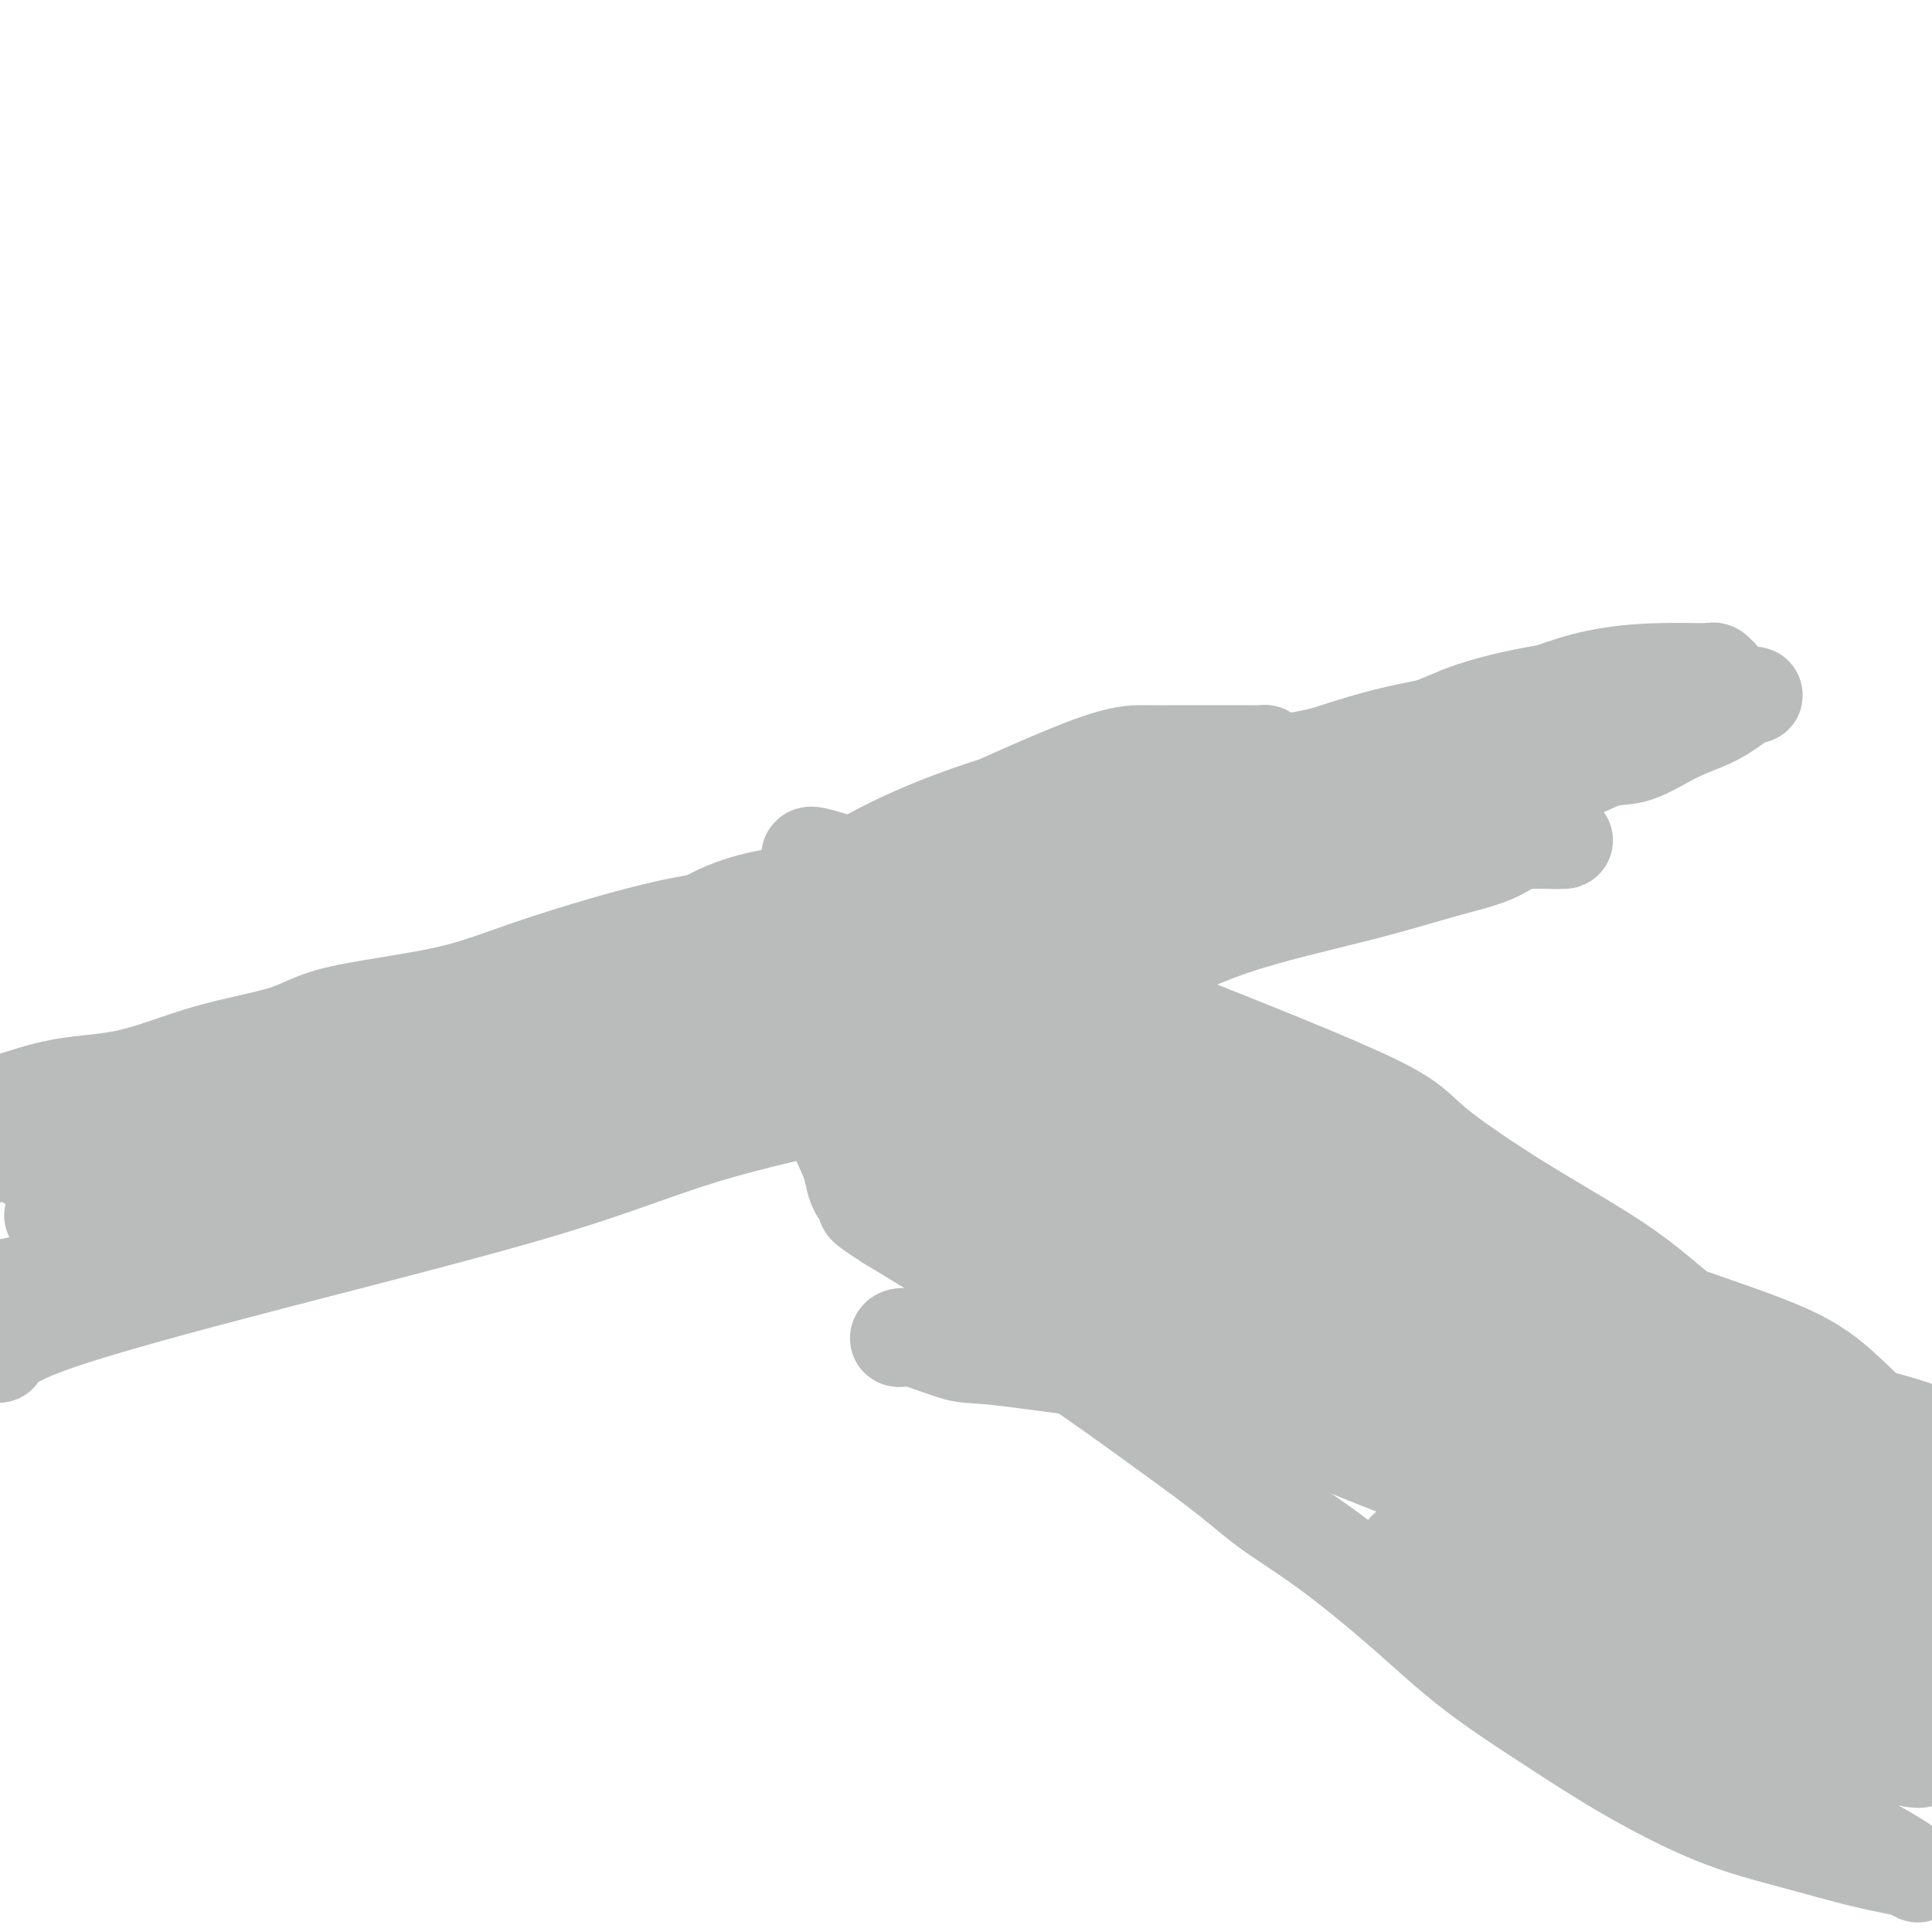 <svg viewBox='0 0 400 400' version='1.1' xmlns='http://www.w3.org/2000/svg' xmlns:xlink='http://www.w3.org/1999/xlink'><g fill='none' stroke='#BABBBB' stroke-width='20' stroke-linecap='round' stroke-linejoin='round'><path d='M386,356c0.114,-0.075 0.227,-0.151 0,0c-0.227,0.151 -0.796,0.528 -3,-1c-2.204,-1.528 -6.044,-4.959 -10,-8c-3.956,-3.041 -8.027,-5.690 -13,-8c-4.973,-2.310 -10.848,-4.280 -15,-7c-4.152,-2.720 -6.583,-6.191 -10,-9c-3.417,-2.809 -7.821,-4.957 -12,-7c-4.179,-2.043 -8.132,-3.983 -12,-6c-3.868,-2.017 -7.649,-4.113 -11,-6c-3.351,-1.887 -6.270,-3.566 -9,-5c-2.730,-1.434 -5.271,-2.623 -7,-4c-1.729,-1.377 -2.645,-2.943 -4,-4c-1.355,-1.057 -3.149,-1.606 -4,-2c-0.851,-0.394 -0.760,-0.632 -1,-1c-0.240,-0.368 -0.813,-0.865 0,-1c0.813,-0.135 3.010,0.092 4,0c0.990,-0.092 0.771,-0.503 3,0c2.229,0.503 6.905,1.922 11,3c4.095,1.078 7.609,1.817 13,4c5.391,2.183 12.660,5.812 18,9c5.340,3.188 8.751,5.937 13,9c4.249,3.063 9.336,6.440 18,11c8.664,4.560 20.904,10.303 30,15c9.096,4.697 15.048,8.349 21,12'/><path d='M382,351c2.223,1.242 4.447,2.485 0,0c-4.447,-2.485 -15.564,-8.697 -23,-14c-7.436,-5.303 -11.190,-9.698 -17,-14c-5.810,-4.302 -13.676,-8.510 -22,-14c-8.324,-5.490 -17.107,-12.262 -26,-18c-8.893,-5.738 -17.897,-10.441 -24,-15c-6.103,-4.559 -9.306,-8.973 -13,-12c-3.694,-3.027 -7.880,-4.667 -12,-6c-4.120,-1.333 -8.174,-2.359 -10,-3c-1.826,-0.641 -1.425,-0.897 0,-1c1.425,-0.103 3.872,-0.054 7,0c3.128,0.054 6.935,0.112 9,0c2.065,-0.112 2.386,-0.396 7,1c4.614,1.396 13.519,4.471 20,6c6.481,1.529 10.537,1.510 17,3c6.463,1.490 15.334,4.488 23,7c7.666,2.512 14.127,4.539 22,8c7.873,3.461 17.158,8.355 23,13c5.842,4.645 8.241,9.041 14,14c5.759,4.959 14.880,10.479 24,16'/><path d='M384,321c1.449,1.066 2.898,2.132 0,0c-2.898,-2.132 -10.144,-7.461 -29,-14c-18.856,-6.539 -49.321,-14.287 -70,-18c-20.679,-3.713 -31.572,-3.392 -41,-4c-9.428,-0.608 -17.391,-2.145 -22,-3c-4.609,-0.855 -5.863,-1.027 -7,-1c-1.137,0.027 -2.157,0.253 -2,0c0.157,-0.253 1.489,-0.985 13,0c11.511,0.985 33.199,3.687 54,5c20.801,1.313 40.716,1.238 59,2c18.284,0.762 34.938,2.361 47,5c12.062,2.639 19.531,6.320 27,10'/><path d='M379,310c2.104,0.702 4.209,1.404 0,0c-4.209,-1.404 -14.730,-4.913 -23,-7c-8.270,-2.087 -14.288,-2.751 -18,-3c-3.712,-0.249 -5.116,-0.083 -6,0c-0.884,0.083 -1.247,0.084 -2,0c-0.753,-0.084 -1.895,-0.253 -1,-1c0.895,-0.747 3.827,-2.070 16,0c12.173,2.070 33.586,7.535 55,13'/><path d='M385,308c3.969,0.669 7.939,1.338 0,0c-7.939,-1.338 -27.786,-4.681 -41,-7c-13.214,-2.319 -19.794,-3.612 -26,-6c-6.206,-2.388 -12.038,-5.869 -17,-8c-4.962,-2.131 -9.055,-2.910 -12,-4c-2.945,-1.090 -4.744,-2.489 -6,-3c-1.256,-0.511 -1.970,-0.133 -1,0c0.970,0.133 3.625,0.020 7,0c3.375,-0.020 7.472,0.054 11,0c3.528,-0.054 6.487,-0.237 14,1c7.513,1.237 19.578,3.892 29,6c9.422,2.108 16.200,3.667 21,5c4.800,1.333 7.623,2.441 9,3c1.377,0.559 1.309,0.570 1,1c-0.309,0.430 -0.860,1.277 -3,1c-2.140,-0.277 -5.869,-1.680 -9,-3c-3.131,-1.320 -5.662,-2.556 -17,-7c-11.338,-4.444 -31.481,-12.095 -48,-18c-16.519,-5.905 -29.412,-10.066 -42,-13c-12.588,-2.934 -24.870,-4.643 -34,-6c-9.130,-1.357 -15.109,-2.363 -20,-3c-4.891,-0.637 -8.695,-0.906 -10,-1c-1.305,-0.094 -0.111,-0.015 0,0c0.111,0.015 -0.862,-0.034 -1,0c-0.138,0.034 0.560,0.153 1,0c0.440,-0.153 0.623,-0.577 3,0c2.377,0.577 6.948,2.155 10,4c3.052,1.845 4.586,3.956 10,7c5.414,3.044 14.707,7.022 24,11'/><path d='M238,268c11.932,5.277 18.262,7.470 24,10c5.738,2.530 10.886,5.396 14,7c3.114,1.604 4.196,1.945 5,2c0.804,0.055 1.330,-0.178 -3,0c-4.330,0.178 -13.515,0.766 -22,0c-8.485,-0.766 -16.270,-2.888 -26,-5c-9.730,-2.112 -21.404,-4.215 -29,-5c-7.596,-0.785 -11.115,-0.252 -13,0c-1.885,0.252 -2.136,0.221 -2,0c0.136,-0.221 0.659,-0.634 3,0c2.341,0.634 6.500,2.315 9,3c2.500,0.685 3.340,0.376 9,1c5.660,0.624 16.139,2.183 24,3c7.861,0.817 13.104,0.894 17,1c3.896,0.106 6.444,0.241 5,0c-1.444,-0.241 -6.879,-0.859 -11,-2c-4.121,-1.141 -6.929,-2.805 -10,-4c-3.071,-1.195 -6.405,-1.921 -10,-3c-3.595,-1.079 -7.452,-2.513 -9,-3c-1.548,-0.487 -0.786,-0.029 0,0c0.786,0.029 1.595,-0.371 4,0c2.405,0.371 6.405,1.514 8,2c1.595,0.486 0.786,0.315 8,1c7.214,0.685 22.453,2.227 29,3c6.547,0.773 4.404,0.776 4,1c-0.404,0.224 0.933,0.668 0,1c-0.933,0.332 -4.136,0.551 -7,0c-2.864,-0.551 -5.390,-1.872 -11,-3c-5.610,-1.128 -14.305,-2.064 -23,-3'/><path d='M225,275c-9.722,-1.229 -13.526,-1.800 -16,-2c-2.474,-0.200 -3.617,-0.027 -4,0c-0.383,0.027 -0.006,-0.091 2,0c2.006,0.091 5.642,0.391 9,1c3.358,0.609 6.438,1.526 12,2c5.562,0.474 13.606,0.505 20,1c6.394,0.495 11.136,1.453 14,2c2.864,0.547 3.848,0.681 4,1c0.152,0.319 -0.530,0.821 0,1c0.530,0.179 2.272,0.033 0,0c-2.272,-0.033 -8.559,0.046 -13,0c-4.441,-0.046 -7.037,-0.217 -9,0c-1.963,0.217 -3.294,0.821 -4,1c-0.706,0.179 -0.788,-0.068 -1,0c-0.212,0.068 -0.556,0.452 0,1c0.556,0.548 2.010,1.259 4,2c1.990,0.741 4.515,1.512 7,2c2.485,0.488 4.931,0.695 8,2c3.069,1.305 6.760,3.710 9,5c2.240,1.290 3.027,1.464 5,2c1.973,0.536 5.130,1.434 9,3c3.870,1.566 8.452,3.802 12,6c3.548,2.198 6.063,4.360 11,7c4.937,2.640 12.298,5.760 20,8c7.702,2.240 15.745,3.600 22,6c6.255,2.400 10.723,5.838 15,8c4.277,2.162 8.365,3.046 11,4c2.635,0.954 3.818,1.977 5,3'/><path d='M377,341c20.786,9.132 4.251,2.461 -2,0c-6.251,-2.461 -2.218,-0.712 -1,0c1.218,0.712 -0.377,0.387 -1,0c-0.623,-0.387 -0.273,-0.837 0,-1c0.273,-0.163 0.468,-0.038 1,0c0.532,0.038 1.400,-0.010 3,0c1.600,0.010 3.931,0.080 7,1c3.069,0.920 6.877,2.692 11,4c4.123,1.308 8.562,2.154 13,3'/><path d='M382,338c0.848,0.651 1.695,1.301 0,0c-1.695,-1.301 -5.933,-4.554 -10,-7c-4.067,-2.446 -7.965,-4.084 -11,-5c-3.035,-0.916 -5.208,-1.111 -7,-2c-1.792,-0.889 -3.202,-2.473 -4,-3c-0.798,-0.527 -0.983,0.001 -1,0c-0.017,-0.001 0.132,-0.532 0,-1c-0.132,-0.468 -0.547,-0.874 0,-1c0.547,-0.126 2.055,0.027 6,0c3.945,-0.027 10.325,-0.234 16,0c5.675,0.234 10.643,0.909 14,2c3.357,1.091 5.102,2.597 8,4c2.898,1.403 6.949,2.701 11,4'/><path d='M380,325c2.000,0.485 4.000,0.971 0,0c-4.000,-0.971 -13.999,-3.398 -25,-7c-11.001,-3.602 -23.002,-8.379 -31,-11c-7.998,-2.621 -11.992,-3.086 -16,-4c-4.008,-0.914 -8.031,-2.277 -12,-3c-3.969,-0.723 -7.885,-0.806 -11,-1c-3.115,-0.194 -5.427,-0.499 -7,-1c-1.573,-0.501 -2.405,-1.199 -3,-2c-0.595,-0.801 -0.953,-1.706 -2,-2c-1.047,-0.294 -2.783,0.023 -4,0c-1.217,-0.023 -1.914,-0.386 -3,-1c-1.086,-0.614 -2.562,-1.478 -4,-2c-1.438,-0.522 -2.838,-0.703 -4,-1c-1.162,-0.297 -2.086,-0.710 -3,-1c-0.914,-0.290 -1.820,-0.458 -3,-1c-1.180,-0.542 -2.636,-1.460 -4,-2c-1.364,-0.540 -2.636,-0.702 -4,-1c-1.364,-0.298 -2.818,-0.732 -4,-1c-1.182,-0.268 -2.090,-0.371 -4,-1c-1.910,-0.629 -4.822,-1.785 -4,-1c0.822,0.785 5.378,3.510 -2,-1c-7.378,-4.510 -26.689,-16.255 -46,-28'/><path d='M184,253c-7.944,-5.057 -3.804,-3.198 -3,-3c0.804,0.198 -1.729,-1.263 -3,-3c-1.271,-1.737 -1.282,-3.749 -2,-6c-0.718,-2.251 -2.143,-4.739 -3,-7c-0.857,-2.261 -1.146,-4.293 -2,-6c-0.854,-1.707 -2.274,-3.088 -3,-4c-0.726,-0.912 -0.760,-1.354 -1,-2c-0.240,-0.646 -0.688,-1.497 -1,-2c-0.312,-0.503 -0.487,-0.660 -1,-1c-0.513,-0.340 -1.362,-0.864 -1,-1c0.362,-0.136 1.935,0.117 6,1c4.065,0.883 10.620,2.398 17,5c6.380,2.602 12.584,6.293 22,10c9.416,3.707 22.045,7.430 33,12c10.955,4.570 20.238,9.989 31,15c10.762,5.011 23.004,9.616 33,14c9.996,4.384 17.745,8.548 25,12c7.255,3.452 14.016,6.191 19,9c4.984,2.809 8.193,5.687 10,7c1.807,1.313 2.214,1.061 2,1c-0.214,-0.061 -1.048,0.070 -2,0c-0.952,-0.070 -2.023,-0.342 -3,0c-0.977,0.342 -1.860,1.297 -6,-1c-4.140,-2.297 -11.538,-7.845 -17,-11c-5.462,-3.155 -8.990,-3.918 -16,-7c-7.010,-3.082 -17.503,-8.484 -26,-12c-8.497,-3.516 -14.999,-5.148 -19,-7c-4.001,-1.852 -5.500,-3.926 -7,-6'/><path d='M266,260c-14.590,-7.264 -8.565,-3.924 -7,-3c1.565,0.924 -1.332,-0.570 -1,-1c0.332,-0.430 3.891,0.202 5,0c1.109,-0.202 -0.233,-1.239 10,0c10.233,1.239 32.041,4.754 47,8c14.959,3.246 23.069,6.222 31,9c7.931,2.778 15.685,5.357 21,8c5.315,2.643 8.193,5.349 11,8c2.807,2.651 5.543,5.246 7,7c1.457,1.754 1.633,2.665 2,3c0.367,0.335 0.923,0.092 1,0c0.077,-0.092 -0.325,-0.033 -1,0c-0.675,0.033 -1.622,0.039 -3,0c-1.378,-0.039 -3.188,-0.122 -7,0c-3.812,0.122 -9.626,0.450 -14,-1c-4.374,-1.450 -7.307,-4.677 -13,-8c-5.693,-3.323 -14.148,-6.741 -20,-9c-5.852,-2.259 -9.103,-3.360 -11,-5c-1.897,-1.640 -2.439,-3.818 -4,-7c-1.561,-3.182 -4.140,-7.367 -8,-11c-3.860,-3.633 -9.001,-6.714 -15,-10c-5.999,-3.286 -12.856,-6.778 -18,-10c-5.144,-3.222 -8.577,-6.175 -13,-9c-4.423,-2.825 -9.837,-5.522 -13,-7c-3.163,-1.478 -4.075,-1.736 -6,-3c-1.925,-1.264 -4.865,-3.533 -7,-5c-2.135,-1.467 -3.467,-2.134 -5,-3c-1.533,-0.866 -3.266,-1.933 -5,-3'/><path d='M230,208c-14.959,-9.100 -11.357,-6.849 -11,-6c0.357,0.849 -2.530,0.295 -5,-1c-2.470,-1.295 -4.524,-3.330 -6,-4c-1.476,-0.670 -2.375,0.025 -3,0c-0.625,-0.025 -0.975,-0.769 -1,-1c-0.025,-0.231 0.274,0.052 0,0c-0.274,-0.052 -1.121,-0.437 -2,-1c-0.879,-0.563 -1.791,-1.302 -3,-2c-1.209,-0.698 -2.717,-1.354 -4,-2c-1.283,-0.646 -2.343,-1.281 -4,-2c-1.657,-0.719 -3.912,-1.521 -5,-2c-1.088,-0.479 -1.010,-0.635 -1,-1c0.010,-0.365 -0.047,-0.938 0,-1c0.047,-0.062 0.197,0.386 1,1c0.803,0.614 2.260,1.393 4,2c1.740,0.607 3.765,1.043 6,2c2.235,0.957 4.680,2.437 10,5c5.320,2.563 13.514,6.210 20,9c6.486,2.790 11.265,4.723 22,9c10.735,4.277 27.428,10.899 36,15c8.572,4.101 9.025,5.682 13,9c3.975,3.318 11.472,8.374 19,13c7.528,4.626 15.088,8.822 21,13c5.912,4.178 10.175,8.338 15,12c4.825,3.662 10.211,6.827 13,9c2.789,2.173 2.982,3.354 4,5c1.018,1.646 2.862,3.756 5,5c2.138,1.244 4.569,1.622 7,2'/><path d='M381,296c15.874,11.097 7.057,4.841 5,3c-2.057,-1.841 2.644,0.733 5,2c2.356,1.267 2.365,1.226 3,2c0.635,0.774 1.896,2.364 3,3c1.104,0.636 2.052,0.318 3,0'/><path d='M398,307c0.104,0.106 0.209,0.212 0,0c-0.209,-0.212 -0.730,-0.742 -8,-4c-7.270,-3.258 -21.289,-9.243 -34,-15c-12.711,-5.757 -24.113,-11.287 -36,-17c-11.887,-5.713 -24.259,-11.609 -36,-17c-11.741,-5.391 -22.852,-10.278 -31,-14c-8.148,-3.722 -13.334,-6.281 -18,-8c-4.666,-1.719 -8.813,-2.599 -12,-4c-3.187,-1.401 -5.415,-3.323 -7,-4c-1.585,-0.677 -2.525,-0.107 -3,0c-0.475,0.107 -0.483,-0.247 -1,-1c-0.517,-0.753 -1.542,-1.904 -3,-3c-1.458,-1.096 -3.347,-2.137 -5,-4c-1.653,-1.863 -3.068,-4.547 -4,-6c-0.932,-1.453 -1.379,-1.676 -4,-4c-2.621,-2.324 -7.414,-6.749 -10,-9c-2.586,-2.251 -2.963,-2.328 -4,-3c-1.037,-0.672 -2.733,-1.937 -4,-3c-1.267,-1.063 -2.104,-1.923 -3,-3c-0.896,-1.077 -1.851,-2.372 -2,-3c-0.149,-0.628 0.507,-0.589 0,-1c-0.507,-0.411 -2.178,-1.270 -3,-2c-0.822,-0.730 -0.797,-1.329 -1,-2c-0.203,-0.671 -0.635,-1.413 -1,-2c-0.365,-0.587 -0.664,-1.019 0,-1c0.664,0.019 2.291,0.490 4,1c1.709,0.510 3.498,1.060 7,3c3.502,1.940 8.715,5.268 13,9c4.285,3.732 7.643,7.866 11,12'/><path d='M203,202c5.567,4.634 7.485,5.718 11,9c3.515,3.282 8.629,8.762 12,13c3.371,4.238 5.001,7.234 8,11c2.999,3.766 7.367,8.301 10,11c2.633,2.699 3.529,3.562 5,5c1.471,1.438 3.516,3.449 5,5c1.484,1.551 2.407,2.640 3,3c0.593,0.360 0.858,-0.010 0,0c-0.858,0.010 -2.837,0.402 -4,0c-1.163,-0.402 -1.511,-1.596 -3,-3c-1.489,-1.404 -4.120,-3.017 -7,-4c-2.880,-0.983 -6.010,-1.335 -9,-2c-2.990,-0.665 -5.841,-1.642 -8,-2c-2.159,-0.358 -3.628,-0.097 -5,0c-1.372,0.097 -2.649,0.029 -4,0c-1.351,-0.029 -2.778,-0.018 -4,0c-1.222,0.018 -2.240,0.042 -4,0c-1.760,-0.042 -4.261,-0.149 -6,0c-1.739,0.149 -2.714,0.554 -3,1c-0.286,0.446 0.118,0.933 0,1c-0.118,0.067 -0.759,-0.285 -1,0c-0.241,0.285 -0.081,1.206 0,2c0.081,0.794 0.084,1.461 0,3c-0.084,1.539 -0.254,3.949 0,6c0.254,2.051 0.933,3.743 3,6c2.067,2.257 5.523,5.079 8,7c2.477,1.921 3.975,2.940 7,5c3.025,2.060 7.579,5.160 13,9c5.421,3.840 11.711,8.420 18,13'/><path d='M248,301c8.475,6.292 10.661,8.521 14,11c3.339,2.479 7.829,5.208 13,9c5.171,3.792 11.023,8.646 16,13c4.977,4.354 9.079,8.208 14,12c4.921,3.792 10.662,7.523 16,11c5.338,3.477 10.273,6.699 16,10c5.727,3.301 12.244,6.679 18,9c5.756,2.321 10.750,3.583 16,5c5.250,1.417 10.757,2.988 15,4c4.243,1.012 7.222,1.463 9,2c1.778,0.537 2.353,1.158 2,1c-0.353,-0.158 -1.636,-1.096 -3,-2c-1.364,-0.904 -2.810,-1.774 -5,-3c-2.190,-1.226 -5.124,-2.808 -9,-5c-3.876,-2.192 -8.694,-4.993 -14,-9c-5.306,-4.007 -11.099,-9.218 -16,-13c-4.901,-3.782 -8.908,-6.134 -14,-9c-5.092,-2.866 -11.267,-6.246 -16,-9c-4.733,-2.754 -8.024,-4.881 -12,-7c-3.976,-2.119 -8.635,-4.229 -12,-6c-3.365,-1.771 -5.435,-3.205 -5,-4c0.435,-0.795 3.373,-0.953 5,-1c1.627,-0.047 1.941,0.018 6,0c4.059,-0.018 11.861,-0.118 17,0c5.139,0.118 7.614,0.455 11,2c3.386,1.545 7.682,4.299 12,7c4.318,2.701 8.659,5.351 13,8'/><path d='M355,337c5.642,3.842 7.246,5.946 10,9c2.754,3.054 6.658,7.059 11,10c4.342,2.941 9.120,4.817 13,6c3.880,1.183 6.860,1.673 8,2c1.140,0.327 0.440,0.491 -2,0c-2.440,-0.491 -6.621,-1.635 -9,-2c-2.379,-0.365 -2.955,0.051 -8,-3c-5.045,-3.051 -14.559,-9.567 -23,-16c-8.441,-6.433 -15.809,-12.783 -23,-18c-7.191,-5.217 -14.203,-9.302 -20,-13c-5.797,-3.698 -10.377,-7.008 -15,-9c-4.623,-1.992 -9.287,-2.667 -13,-4c-3.713,-1.333 -6.473,-3.326 -9,-4c-2.527,-0.674 -4.822,-0.030 -6,0c-1.178,0.030 -1.241,-0.554 -2,-1c-0.759,-0.446 -2.214,-0.753 -1,0c1.214,0.753 5.096,2.565 11,5c5.904,2.435 13.829,5.494 20,8c6.171,2.506 10.587,4.459 14,6c3.413,1.541 5.822,2.670 7,3c1.178,0.330 1.125,-0.141 2,0c0.875,0.141 2.677,0.892 0,0c-2.677,-0.892 -9.834,-3.427 -18,-7c-8.166,-3.573 -17.342,-8.182 -22,-10c-4.658,-1.818 -4.798,-0.843 -11,-3c-6.202,-2.157 -18.467,-7.444 -27,-11c-8.533,-3.556 -13.336,-5.380 -17,-7c-3.664,-1.620 -6.190,-3.034 -8,-4c-1.810,-0.966 -2.905,-1.483 -4,-2'/><path d='M213,272c-16.485,-7.188 -5.197,-3.156 -2,-2c3.197,1.156 -1.696,-0.562 -4,-2c-2.304,-1.438 -2.017,-2.594 -3,-4c-0.983,-1.406 -3.235,-3.061 -5,-4c-1.765,-0.939 -3.044,-1.160 -4,-2c-0.956,-0.840 -1.590,-2.298 -2,-3c-0.410,-0.702 -0.598,-0.646 -1,-2c-0.402,-1.354 -1.018,-4.116 -4,-8c-2.982,-3.884 -8.328,-8.891 -11,-12c-2.672,-3.109 -2.669,-4.321 -3,-5c-0.331,-0.679 -0.995,-0.827 -2,-1c-1.005,-0.173 -2.350,-0.372 -3,-1c-0.650,-0.628 -0.605,-1.685 -1,-2c-0.395,-0.315 -1.230,0.111 -2,0c-0.770,-0.111 -1.477,-0.761 -2,-1c-0.523,-0.239 -0.864,-0.068 -1,0c-0.136,0.068 -0.068,0.034 0,0'/><path d='M262,157c0.062,-0.423 0.123,-0.845 0,-1c-0.123,-0.155 -0.432,-0.042 -1,0c-0.568,0.042 -1.395,0.011 -2,0c-0.605,-0.011 -0.989,-0.004 -2,0c-1.011,0.004 -2.648,0.003 -5,0c-2.352,-0.003 -5.417,-0.010 -8,0c-2.583,0.010 -4.682,0.036 -7,0c-2.318,-0.036 -4.853,-0.134 -13,3c-8.147,3.134 -21.905,9.499 -34,15c-12.095,5.501 -22.526,10.136 -31,14c-8.474,3.864 -14.992,6.957 -22,10c-7.008,3.043 -14.506,6.037 -20,9c-5.494,2.963 -8.984,5.895 -15,9c-6.016,3.105 -14.557,6.382 -23,11c-8.443,4.618 -16.789,10.578 -25,15c-8.211,4.422 -16.288,7.306 -23,11c-6.712,3.694 -12.061,8.198 -20,11c-7.939,2.802 -18.470,3.901 -29,5'/><path d='M15,250c-3.584,1.420 -7.167,2.840 0,0c7.167,-2.840 25.086,-9.939 45,-15c19.914,-5.061 41.824,-8.084 64,-15c22.176,-6.916 44.620,-17.723 58,-23c13.380,-5.277 17.698,-5.022 24,-6c6.302,-0.978 14.590,-3.190 20,-5c5.410,-1.810 7.942,-3.220 10,-4c2.058,-0.780 3.641,-0.931 4,-1c0.359,-0.069 -0.508,-0.055 0,-1c0.508,-0.945 2.390,-2.848 4,-5c1.610,-2.152 2.946,-4.551 4,-6c1.054,-1.449 1.825,-1.947 3,-3c1.175,-1.053 2.753,-2.661 4,-4c1.247,-1.339 2.162,-2.411 3,-3c0.838,-0.589 1.598,-0.697 2,-1c0.402,-0.303 0.447,-0.803 0,-1c-0.447,-0.197 -1.384,-0.091 -2,0c-0.616,0.091 -0.910,0.168 -3,0c-2.090,-0.168 -5.975,-0.579 -15,1c-9.025,1.579 -23.189,5.150 -35,9c-11.811,3.850 -21.268,7.978 -31,14c-9.732,6.022 -19.740,13.937 -29,20c-9.260,6.063 -17.771,10.275 -25,14c-7.229,3.725 -13.177,6.965 -18,9c-4.823,2.035 -8.521,2.867 -11,4c-2.479,1.133 -3.740,2.566 -5,4'/><path d='M86,232c-9.618,5.030 -4.164,2.106 -2,1c2.164,-1.106 1.038,-0.393 0,0c-1.038,0.393 -1.989,0.467 0,0c1.989,-0.467 6.919,-1.475 12,-3c5.081,-1.525 10.315,-3.567 21,-7c10.685,-3.433 26.822,-8.256 43,-14c16.178,-5.744 32.396,-12.408 48,-18c15.604,-5.592 30.594,-10.113 46,-15c15.406,-4.887 31.229,-10.142 43,-14c11.771,-3.858 19.490,-6.320 27,-9c7.510,-2.680 14.809,-5.580 20,-8c5.191,-2.420 8.273,-4.362 10,-5c1.727,-0.638 2.099,0.027 2,0c-0.099,-0.027 -0.670,-0.747 -1,-1c-0.330,-0.253 -0.420,-0.039 -2,0c-1.580,0.039 -4.649,-0.097 -9,0c-4.351,0.097 -9.984,0.426 -16,2c-6.016,1.574 -12.417,4.392 -20,7c-7.583,2.608 -16.350,5.006 -26,7c-9.650,1.994 -20.183,3.585 -29,7c-8.817,3.415 -15.916,8.655 -24,12c-8.084,3.345 -17.152,4.797 -29,8c-11.848,3.203 -26.475,8.158 -36,12c-9.525,3.842 -13.949,6.573 -18,8c-4.051,1.427 -7.729,1.551 -10,2c-2.271,0.449 -3.136,1.225 -4,2'/><path d='M132,206c-15.515,4.938 -5.803,1.285 -1,0c4.803,-1.285 4.697,-0.200 6,0c1.303,0.200 4.015,-0.483 12,-3c7.985,-2.517 21.241,-6.868 36,-12c14.759,-5.132 31.019,-11.044 45,-15c13.981,-3.956 25.681,-5.955 35,-8c9.319,-2.045 16.257,-4.136 21,-6c4.743,-1.864 7.292,-3.502 8,-4c0.708,-0.498 -0.423,0.145 -1,0c-0.577,-0.145 -0.599,-1.077 -5,0c-4.401,1.077 -13.181,4.163 -23,8c-9.819,3.837 -20.677,8.424 -35,13c-14.323,4.576 -32.110,9.140 -47,14c-14.890,4.860 -26.884,10.014 -37,14c-10.116,3.986 -18.354,6.802 -26,9c-7.646,2.198 -14.701,3.777 -21,6c-6.299,2.223 -11.843,5.091 -16,6c-4.157,0.909 -6.927,-0.140 -11,1c-4.073,1.140 -9.449,4.469 -2,2c7.449,-2.469 27.725,-10.734 48,-19'/><path d='M118,212c6.399,-2.650 -1.603,0.226 -10,3c-8.397,2.774 -17.190,5.446 -27,10c-9.810,4.554 -20.639,10.991 -29,15c-8.361,4.009 -14.255,5.592 -19,8c-4.745,2.408 -8.343,5.642 -11,7c-2.657,1.358 -4.374,0.839 -5,1c-0.626,0.161 -0.163,1.001 0,1c0.163,-0.001 0.025,-0.845 1,-1c0.975,-0.155 3.063,0.378 8,-1c4.937,-1.378 12.723,-4.668 20,-8c7.277,-3.332 14.046,-6.707 20,-9c5.954,-2.293 11.093,-3.504 15,-5c3.907,-1.496 6.583,-3.276 7,-4c0.417,-0.724 -1.423,-0.393 -5,0c-3.577,0.393 -8.889,0.848 -15,4c-6.111,3.152 -13.019,8.999 -19,13c-5.981,4.001 -11.033,6.154 -18,9c-6.967,2.846 -15.848,6.385 -22,9c-6.152,2.615 -9.576,4.308 -13,6'/><path d='M10,270c-2.208,0.924 -4.417,1.848 0,0c4.417,-1.848 15.458,-6.467 29,-11c13.542,-4.533 29.583,-8.980 40,-12c10.417,-3.020 15.208,-4.614 19,-6c3.792,-1.386 6.585,-2.566 8,-3c1.415,-0.434 1.451,-0.124 0,0c-1.451,0.124 -4.389,0.061 -7,0c-2.611,-0.061 -4.895,-0.122 -7,1c-2.105,1.122 -4.031,3.425 -9,5c-4.969,1.575 -12.981,2.422 -21,5c-8.019,2.578 -16.043,6.886 -27,12c-10.957,5.114 -24.845,11.032 -32,14c-7.155,2.968 -7.578,2.984 -8,3'/><path d='M0,280c-0.249,0.387 -0.498,0.774 0,0c0.498,-0.774 1.741,-2.708 11,-6c9.259,-3.292 26.532,-7.942 46,-13c19.468,-5.058 41.129,-10.526 56,-15c14.871,-4.474 22.952,-7.955 33,-11c10.048,-3.045 22.061,-5.653 29,-7c6.939,-1.347 8.802,-1.433 10,-2c1.198,-0.567 1.730,-1.615 3,-2c1.270,-0.385 3.276,-0.107 4,0c0.724,0.107 0.165,0.042 -1,0c-1.165,-0.042 -2.935,-0.060 -5,0c-2.065,0.060 -4.426,0.197 -9,0c-4.574,-0.197 -11.362,-0.727 -17,0c-5.638,0.727 -10.126,2.710 -14,4c-3.874,1.290 -7.133,1.885 -9,2c-1.867,0.115 -2.342,-0.251 -2,0c0.342,0.251 1.499,1.120 4,0c2.501,-1.120 6.344,-4.227 9,-6c2.656,-1.773 4.123,-2.212 12,-5c7.877,-2.788 22.163,-7.927 36,-12c13.837,-4.073 27.226,-7.081 35,-10c7.774,-2.919 9.934,-5.749 15,-8c5.066,-2.251 13.039,-3.922 18,-5c4.961,-1.078 6.911,-1.564 10,-3c3.089,-1.436 7.319,-3.821 10,-5c2.681,-1.179 3.815,-1.152 6,-2c2.185,-0.848 5.423,-2.570 7,-3c1.577,-0.430 1.495,0.431 2,0c0.505,-0.431 1.598,-2.155 3,-3c1.402,-0.845 3.115,-0.813 4,-1c0.885,-0.187 0.943,-0.594 1,-1'/><path d='M307,166c26.469,-9.853 7.642,-2.484 1,0c-6.642,2.484 -1.099,0.085 1,-1c2.099,-1.085 0.754,-0.855 1,-1c0.246,-0.145 2.083,-0.666 3,-1c0.917,-0.334 0.915,-0.480 3,-1c2.085,-0.520 6.258,-1.415 8,-2c1.742,-0.585 1.054,-0.861 1,-1c-0.054,-0.139 0.528,-0.141 1,0c0.472,0.141 0.835,0.425 2,0c1.165,-0.425 3.134,-1.559 5,-2c1.866,-0.441 3.630,-0.189 6,-1c2.370,-0.811 5.346,-2.687 8,-4c2.654,-1.313 4.984,-2.065 7,-3c2.016,-0.935 3.717,-2.054 5,-3c1.283,-0.946 2.150,-1.717 3,-2c0.850,-0.283 1.685,-0.076 1,0c-0.685,0.076 -2.890,0.022 -4,0c-1.110,-0.022 -1.124,-0.012 -3,0c-1.876,0.012 -5.615,0.025 -10,0c-4.385,-0.025 -9.416,-0.087 -13,0c-3.584,0.087 -5.719,0.322 -9,1c-3.281,0.678 -7.707,1.800 -14,3c-6.293,1.200 -14.454,2.478 -21,4c-6.546,1.522 -11.478,3.287 -17,5c-5.522,1.713 -11.634,3.373 -19,5c-7.366,1.627 -15.985,3.220 -22,5c-6.015,1.780 -9.427,3.749 -15,5c-5.573,1.251 -13.307,1.786 -19,3c-5.693,1.214 -9.347,3.107 -13,5'/><path d='M184,180c-19.535,5.400 -15.873,4.898 -18,5c-2.127,0.102 -10.043,0.806 -17,4c-6.957,3.194 -12.954,8.877 -19,12c-6.046,3.123 -12.140,3.685 -16,5c-3.860,1.315 -5.486,3.382 -9,5c-3.514,1.618 -8.915,2.788 -14,4c-5.085,1.212 -9.853,2.467 -16,4c-6.147,1.533 -13.672,3.344 -18,5c-4.328,1.656 -5.458,3.156 -9,4c-3.542,0.844 -9.496,1.030 -15,2c-5.504,0.970 -10.559,2.723 -15,4c-4.441,1.277 -8.269,2.079 -12,3c-3.731,0.921 -7.366,1.960 -11,3'/><path d='M12,239c-4.507,1.799 -9.014,3.598 0,0c9.014,-3.598 31.548,-12.592 53,-19c21.452,-6.408 41.820,-10.228 67,-15c25.180,-4.772 55.171,-10.496 79,-17c23.829,-6.504 41.497,-13.789 60,-21c18.503,-7.211 37.842,-14.349 48,-18c10.158,-3.651 11.134,-3.816 13,-4c1.866,-0.184 4.621,-0.388 6,-1c1.379,-0.612 1.383,-1.631 1,-2c-0.383,-0.369 -1.153,-0.088 -1,0c0.153,0.088 1.227,-0.017 -1,0c-2.227,0.017 -7.757,0.155 -14,1c-6.243,0.845 -13.199,2.398 -18,4c-4.801,1.602 -7.446,3.254 -13,5c-5.554,1.746 -14.017,3.585 -21,5c-6.983,1.415 -12.485,2.406 -18,4c-5.515,1.594 -11.042,3.790 -18,6c-6.958,2.210 -15.346,4.435 -22,6c-6.654,1.565 -11.572,2.469 -17,4c-5.428,1.531 -11.364,3.690 -18,6c-6.636,2.310 -13.972,4.771 -20,6c-6.028,1.229 -10.750,1.228 -19,3c-8.250,1.772 -20.030,5.319 -28,8c-7.970,2.681 -12.131,4.498 -19,6c-6.869,1.502 -16.446,2.691 -22,4c-5.554,1.309 -7.083,2.739 -11,4c-3.917,1.261 -10.221,2.352 -16,4c-5.779,1.648 -11.034,3.854 -16,5c-4.966,1.146 -9.645,1.232 -14,2c-4.355,0.768 -8.387,2.220 -11,3c-2.613,0.780 -3.806,0.890 -5,1'/><path d='M0,229c-1.069,-0.124 -2.138,-0.247 0,0c2.138,0.247 7.483,0.866 13,0c5.517,-0.866 11.205,-3.215 25,-6c13.795,-2.785 35.696,-6.004 56,-12c20.304,-5.996 39.013,-14.770 61,-20c21.987,-5.230 47.254,-6.918 67,-9c19.746,-2.082 33.971,-4.558 44,-6c10.029,-1.442 15.863,-1.850 22,-2c6.137,-0.150 12.576,-0.043 18,0c5.424,0.043 9.834,0.021 13,0c3.166,-0.021 5.090,-0.040 5,0c-0.090,0.040 -2.192,0.140 -4,0c-1.808,-0.140 -3.323,-0.519 -5,0c-1.677,0.519 -3.518,1.937 -6,3c-2.482,1.063 -5.605,1.771 -10,3c-4.395,1.229 -10.062,2.980 -18,5c-7.938,2.020 -18.148,4.309 -26,7c-7.852,2.691 -13.347,5.785 -22,8c-8.653,2.215 -20.465,3.552 -32,6c-11.535,2.448 -22.791,6.008 -33,9c-10.209,2.992 -19.369,5.418 -31,8c-11.631,2.582 -25.734,5.322 -35,7c-9.266,1.678 -13.697,2.296 -18,3c-4.303,0.704 -8.480,1.495 -12,2c-3.520,0.505 -6.382,0.724 -9,1c-2.618,0.276 -4.990,0.610 -6,1c-1.010,0.390 -0.656,0.836 -1,1c-0.344,0.164 -1.384,0.047 -1,0c0.384,-0.047 2.192,-0.023 4,0'/><path d='M59,238c-24.909,5.535 -0.182,0.372 9,-1c9.182,-1.372 2.819,1.046 15,-4c12.181,-5.046 42.907,-17.555 66,-26c23.093,-8.445 38.553,-12.827 55,-17c16.447,-4.173 33.881,-8.137 47,-11c13.119,-2.863 21.922,-4.627 29,-6c7.078,-1.373 12.432,-2.357 16,-3c3.568,-0.643 5.349,-0.946 6,-1c0.651,-0.054 0.172,0.139 0,0c-0.172,-0.139 -0.038,-0.612 -1,-1c-0.962,-0.388 -3.020,-0.693 -4,-1c-0.980,-0.307 -0.881,-0.618 -4,-1c-3.119,-0.382 -9.454,-0.834 -13,-1c-3.546,-0.166 -4.303,-0.044 -7,0c-2.697,0.044 -7.336,0.012 -12,0c-4.664,-0.012 -9.355,-0.003 -14,0c-4.645,0.003 -9.245,0.001 -12,0c-2.755,-0.001 -3.666,-0.000 -5,0c-1.334,0.000 -3.090,0.000 -4,0c-0.910,-0.000 -0.974,-0.000 -1,0c-0.026,0.000 -0.013,0.000 0,0'/></g>
</svg>